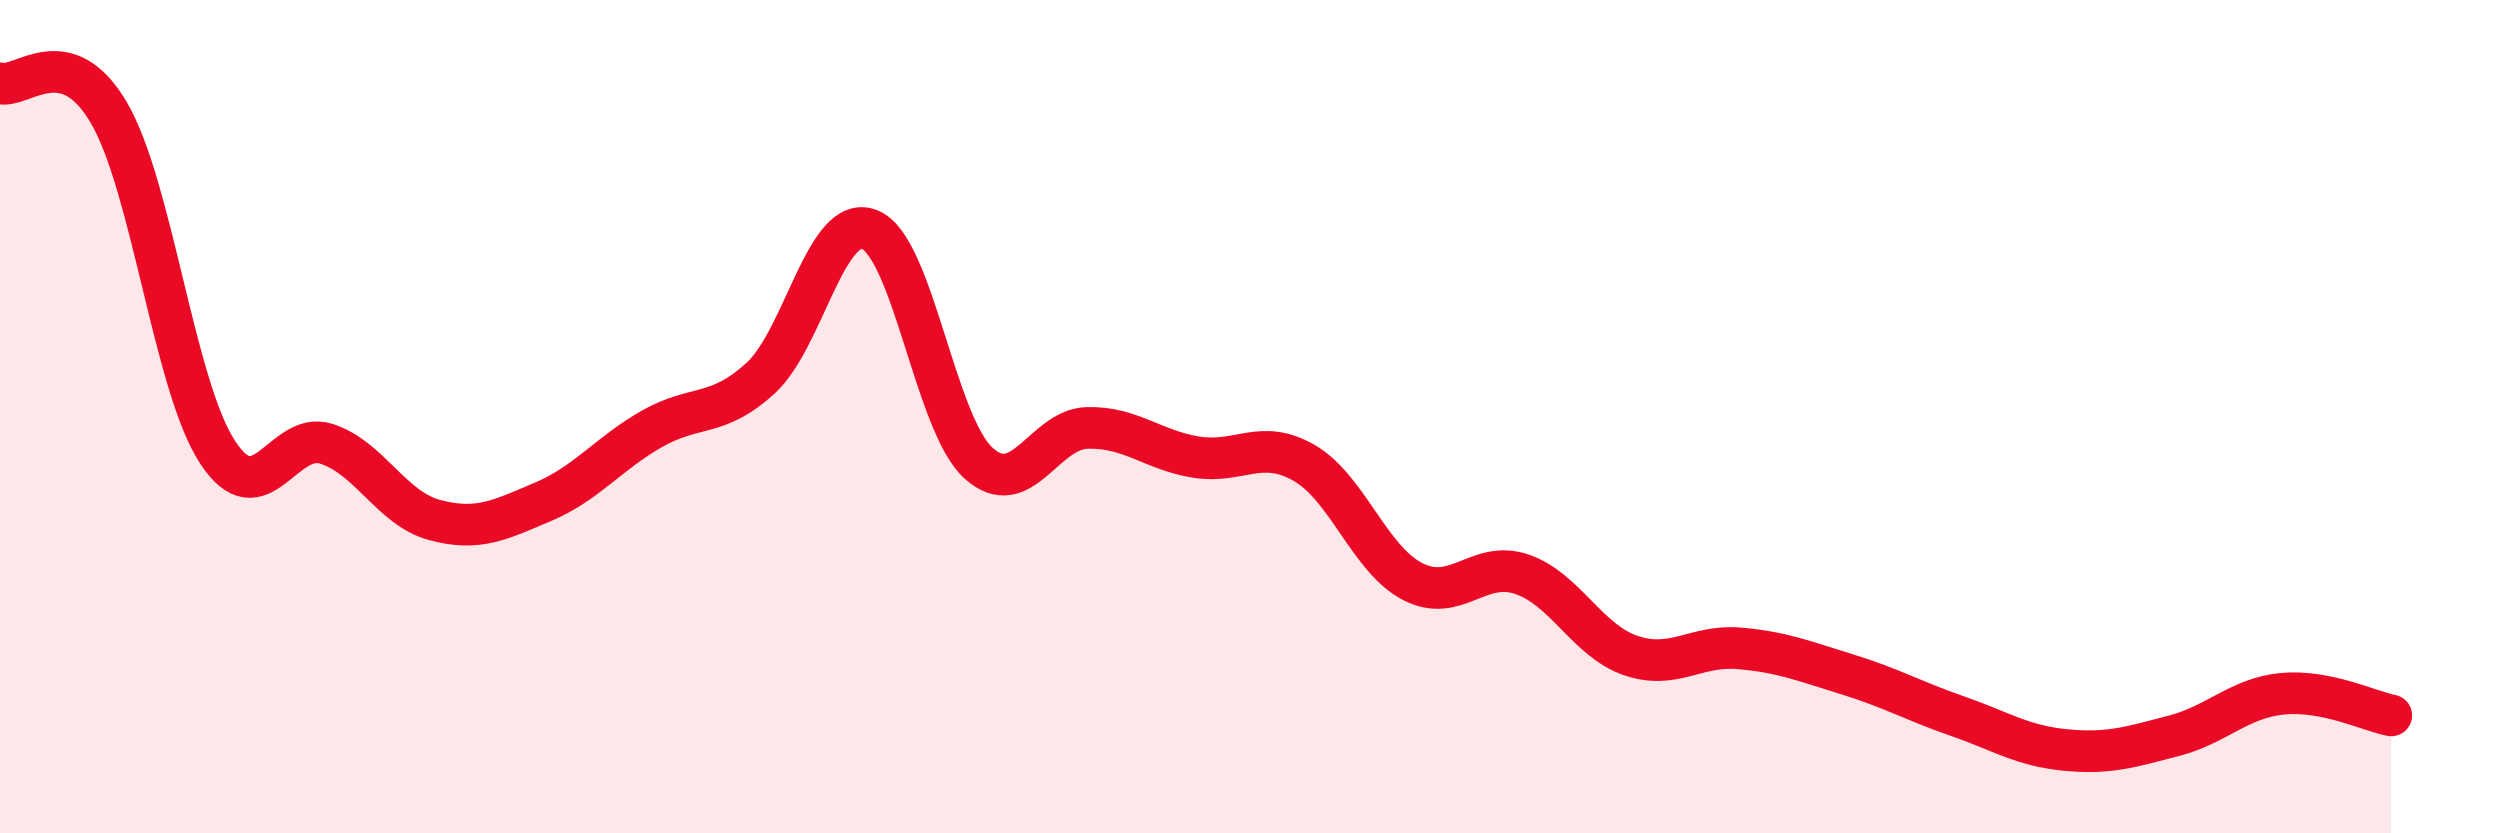 
    <svg width="60" height="20" viewBox="0 0 60 20" xmlns="http://www.w3.org/2000/svg">
      <path
        d="M 0,2 C 0.52,2.14 1.57,0.93 2.61,2.7 C 3.65,4.47 4.18,9.26 5.22,10.85 C 6.26,12.44 6.79,10.32 7.83,10.65 C 8.87,10.98 9.39,12.2 10.43,12.48 C 11.47,12.76 12,12.48 13.04,12.04 C 14.08,11.6 14.61,10.88 15.65,10.29 C 16.69,9.7 17.22,10.03 18.26,9.07 C 19.3,8.11 19.83,5.1 20.87,5.51 C 21.91,5.92 22.44,10.16 23.48,11.11 C 24.52,12.06 25.05,10.3 26.09,10.27 C 27.13,10.24 27.66,10.8 28.7,10.97 C 29.74,11.14 30.26,10.51 31.3,11.11 C 32.34,11.71 32.87,13.43 33.91,13.96 C 34.95,14.49 35.48,13.43 36.52,13.78 C 37.56,14.13 38.09,15.37 39.13,15.73 C 40.17,16.09 40.7,15.47 41.74,15.56 C 42.78,15.65 43.31,15.87 44.35,16.19 C 45.39,16.51 45.92,16.82 46.96,17.18 C 48,17.54 48.53,17.9 49.57,18 C 50.61,18.1 51.13,17.93 52.17,17.66 C 53.21,17.39 53.74,16.75 54.78,16.65 C 55.82,16.55 56.87,17.07 57.39,17.17L57.39 20L0 20Z"
        fill="#EB0A25"
        opacity="0.1"
        stroke-linecap="round"
        stroke-linejoin="round"
      />
      <path
        d="M 0,2 C 0.52,2.14 1.57,0.93 2.61,2.7 C 3.65,4.47 4.18,9.26 5.22,10.85 C 6.26,12.44 6.79,10.32 7.83,10.65 C 8.87,10.98 9.39,12.2 10.43,12.48 C 11.47,12.76 12,12.48 13.04,12.04 C 14.08,11.6 14.61,10.88 15.65,10.29 C 16.69,9.7 17.22,10.03 18.26,9.07 C 19.3,8.11 19.83,5.1 20.87,5.51 C 21.91,5.92 22.44,10.16 23.48,11.11 C 24.52,12.06 25.05,10.3 26.09,10.27 C 27.13,10.24 27.66,10.8 28.7,10.97 C 29.74,11.14 30.26,10.51 31.3,11.11 C 32.34,11.71 32.87,13.43 33.91,13.96 C 34.95,14.49 35.48,13.43 36.52,13.78 C 37.56,14.13 38.09,15.37 39.13,15.73 C 40.17,16.09 40.7,15.47 41.74,15.56 C 42.78,15.65 43.31,15.87 44.35,16.19 C 45.39,16.51 45.92,16.82 46.96,17.18 C 48,17.54 48.53,17.9 49.57,18 C 50.61,18.1 51.13,17.93 52.17,17.66 C 53.21,17.39 53.74,16.75 54.78,16.65 C 55.82,16.55 56.87,17.07 57.39,17.17"
        stroke="#EB0A25"
        stroke-width="1"
        fill="none"
        stroke-linecap="round"
        stroke-linejoin="round"
      />
    </svg>
  